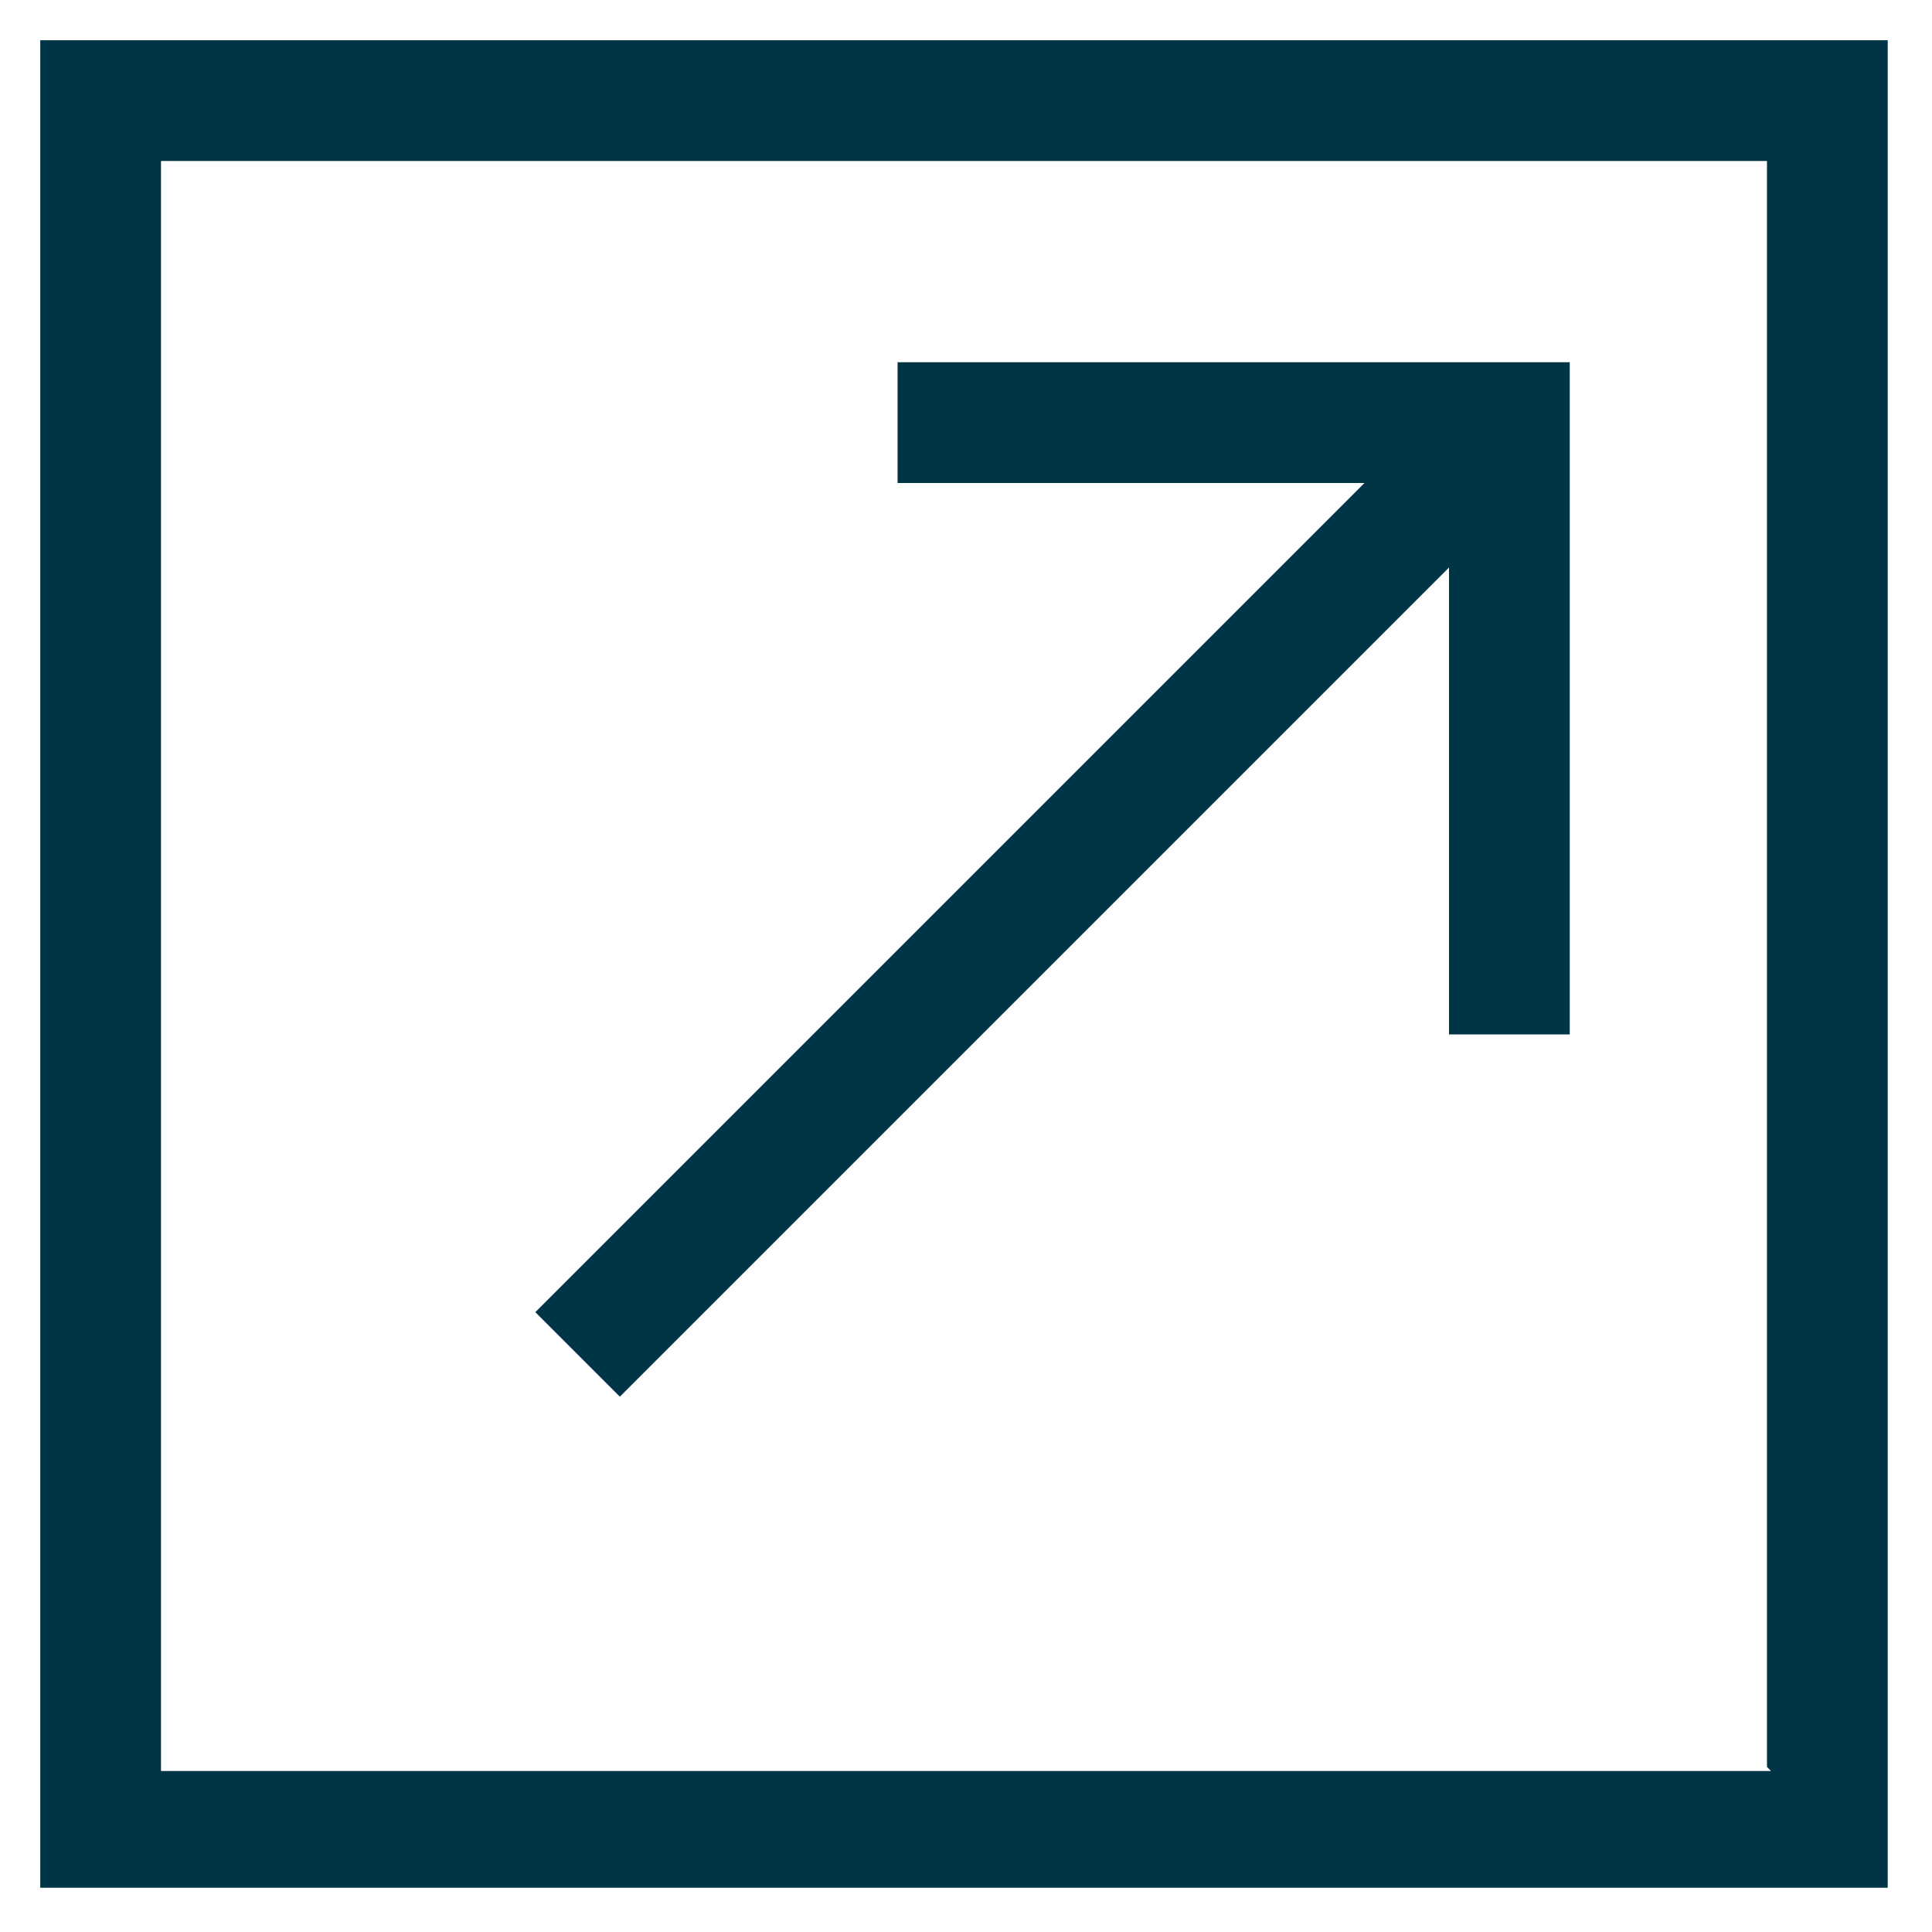 <?xml version="1.0" encoding="UTF-8"?>
<svg id="Layer_1" xmlns="http://www.w3.org/2000/svg" version="1.1" viewBox="0 0 48 48">
  <!-- Generator: Adobe Illustrator 29.1.0, SVG Export Plug-In . SVG Version: 2.1.0 Build 142)  -->
  <defs>
    <style>
      .st0 {
        fill: #003547;
      }
    </style>
  </defs>
  <polygon class="st0" points="15.4 34.7 36 14.1 36 25.7 39 25.7 39 9 22.3 9 22.3 12 33.9 12 13.3 32.6 15.4 34.7"/>
  <path class="st0" d="M1,1v45.9h45.9V1H1ZM44,44H4V4h39.9v39.9h0Z"/>
</svg>